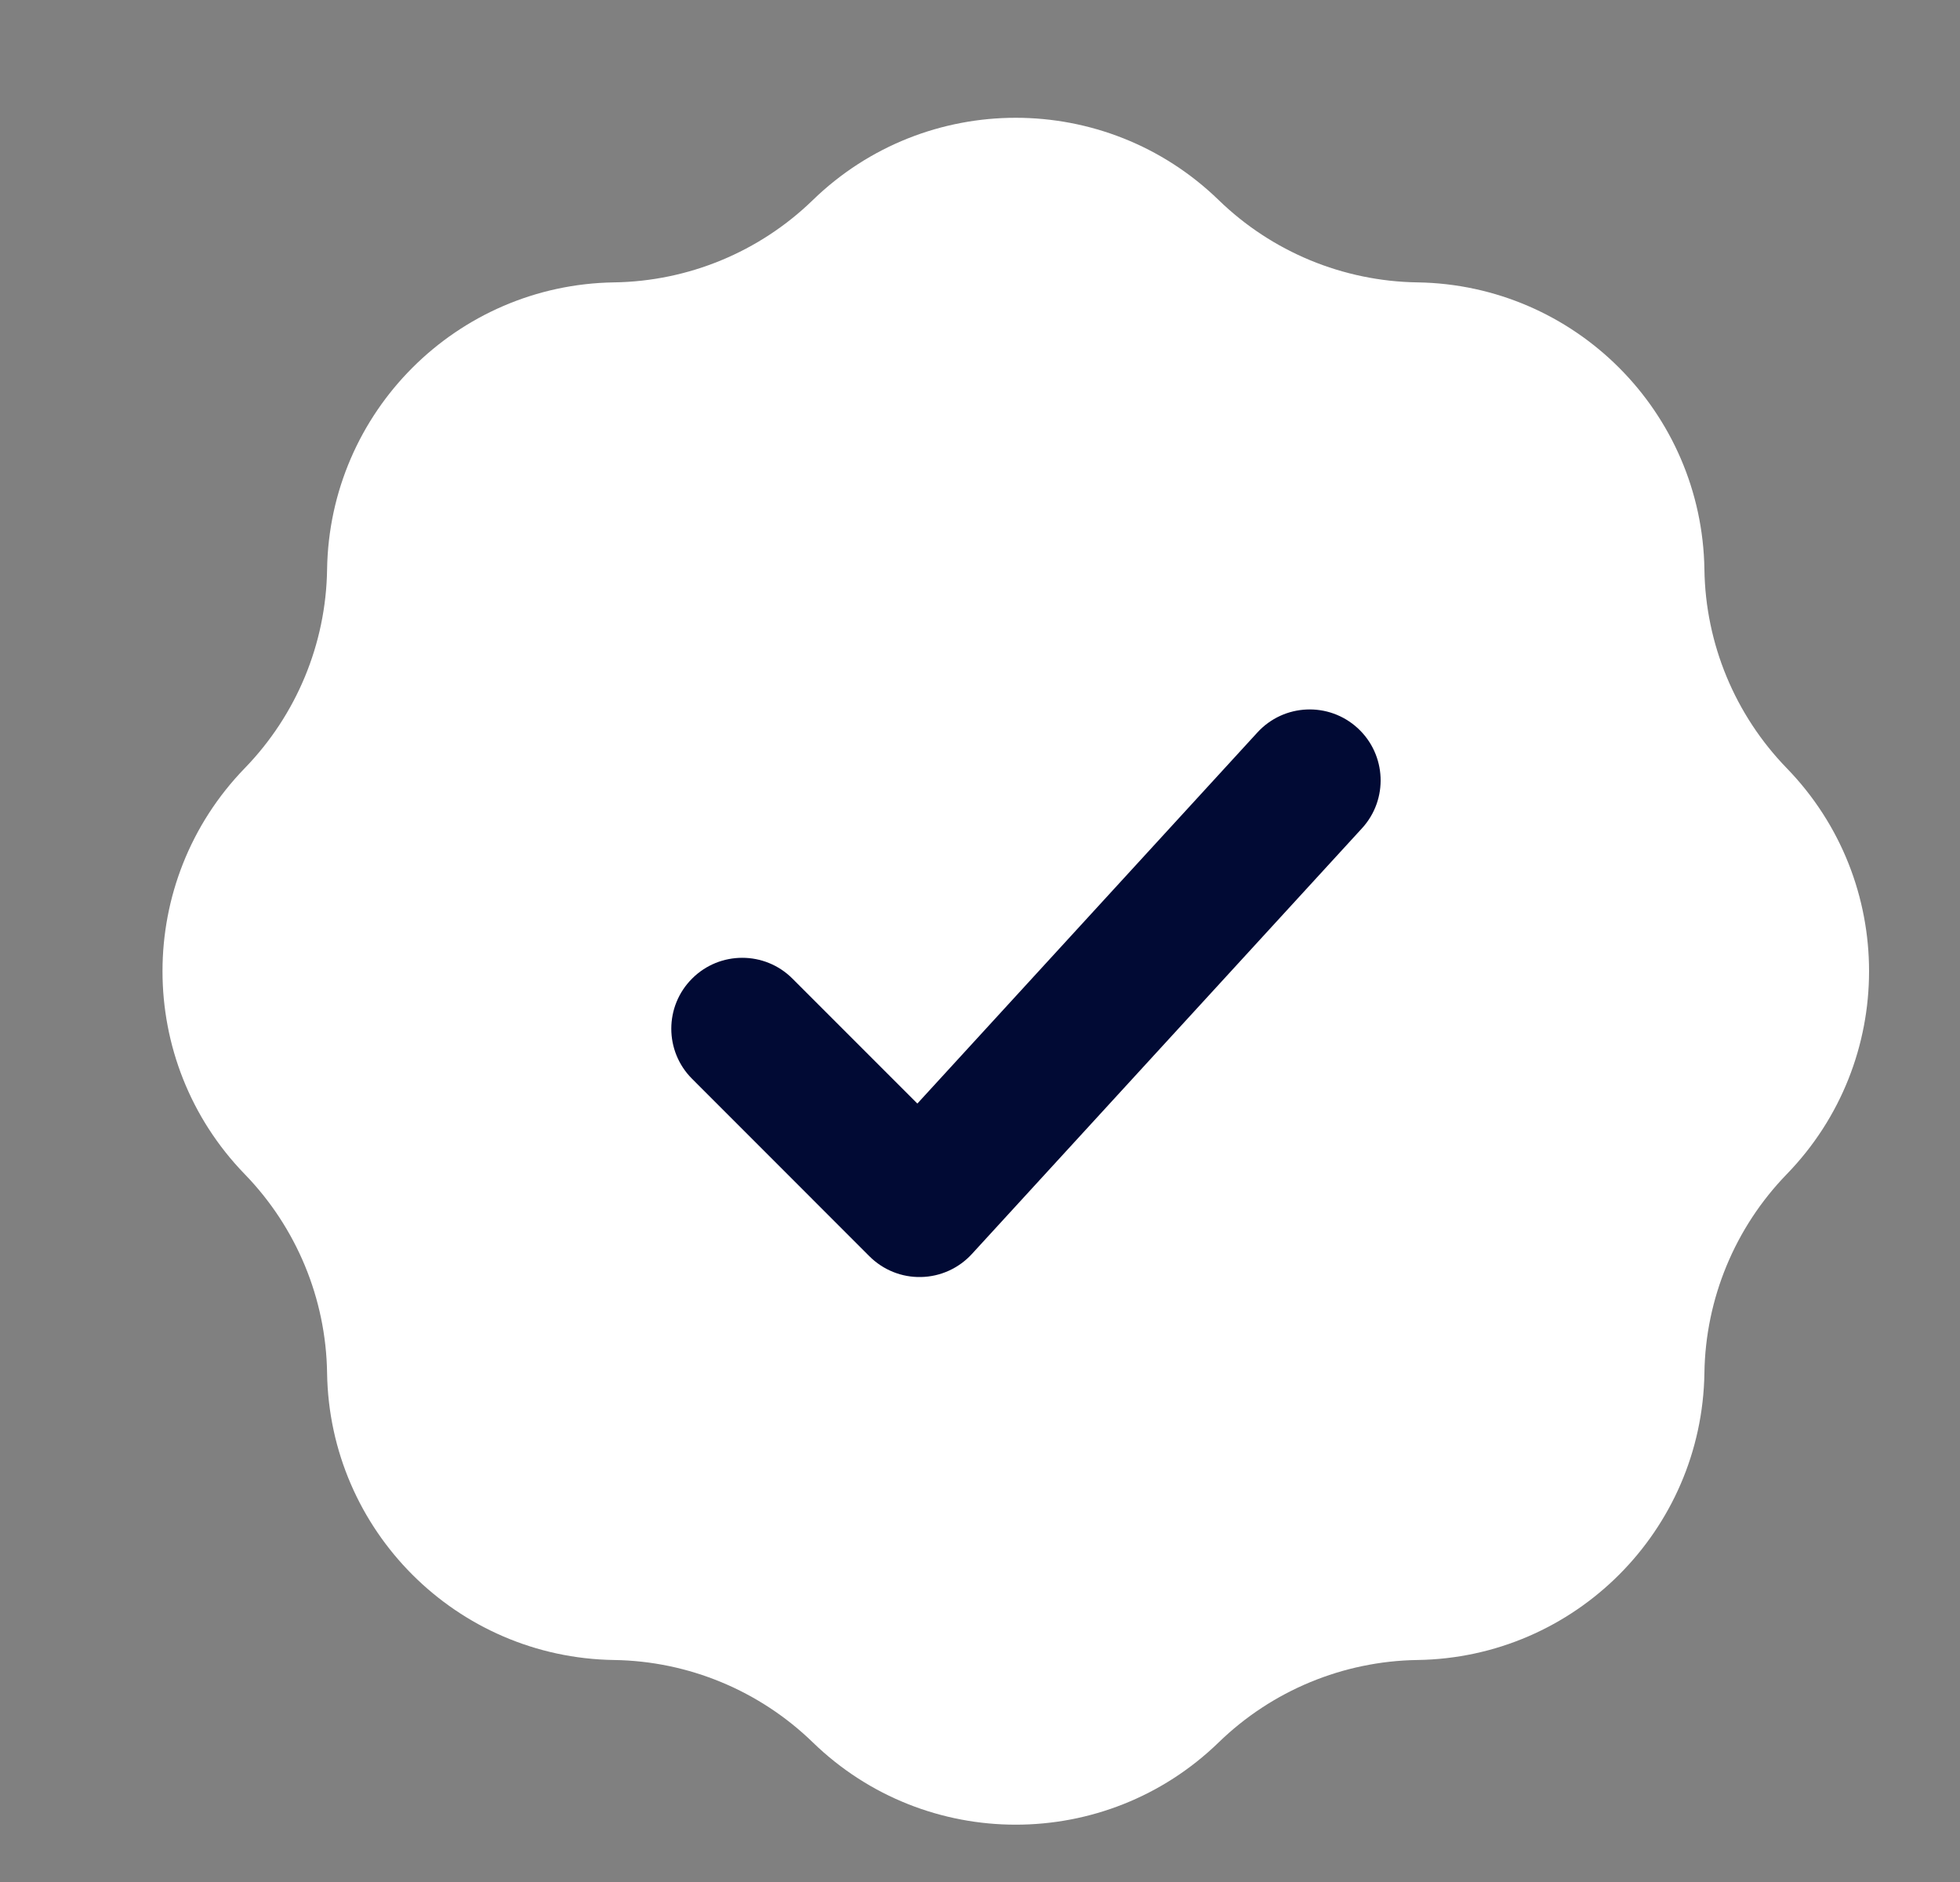 <svg width="25" height="24" viewBox="0 0 25 24" fill="none" xmlns="http://www.w3.org/2000/svg">
<rect x="0" y="0" width="25" height="24" fill="#808080" stroke="none"/>
<path d="M10.367 2.552C11.809 1.152 14.103 1.152 15.545 2.552C16.225 3.212 17.131 3.587 18.079 3.601C20.088 3.631 21.71 5.253 21.74 7.263C21.754 8.21 22.13 9.116 22.79 9.796C24.19 11.238 24.19 13.532 22.79 14.974C22.13 15.654 21.754 16.561 21.74 17.508C21.71 19.518 20.088 21.14 18.079 21.169C17.131 21.183 16.225 21.559 15.545 22.219C14.103 23.619 11.809 23.619 10.367 22.219C9.687 21.559 8.781 21.183 7.833 21.169C5.824 21.14 4.202 19.518 4.172 17.508C4.158 16.561 3.782 15.654 3.122 14.974C1.723 13.532 1.723 11.238 3.122 9.796C3.782 9.116 4.158 8.21 4.172 7.263C4.202 5.253 5.824 3.631 7.833 3.601C8.781 3.587 9.687 3.212 10.367 2.552Z" fill="white"/>
<path fill-rule="evenodd" clip-rule="evenodd" d="M17.372 10.563C17.71 10.195 17.685 9.623 17.317 9.285C16.948 8.947 16.376 8.972 16.038 9.341L11.701 14.073L10.107 12.479C9.754 12.126 9.181 12.126 8.828 12.479C8.474 12.832 8.474 13.405 8.828 13.758L11.089 16.02C11.264 16.195 11.502 16.291 11.749 16.285C11.995 16.28 12.229 16.174 12.396 15.992L17.372 10.563Z" fill="#010A34"/>
</svg>
